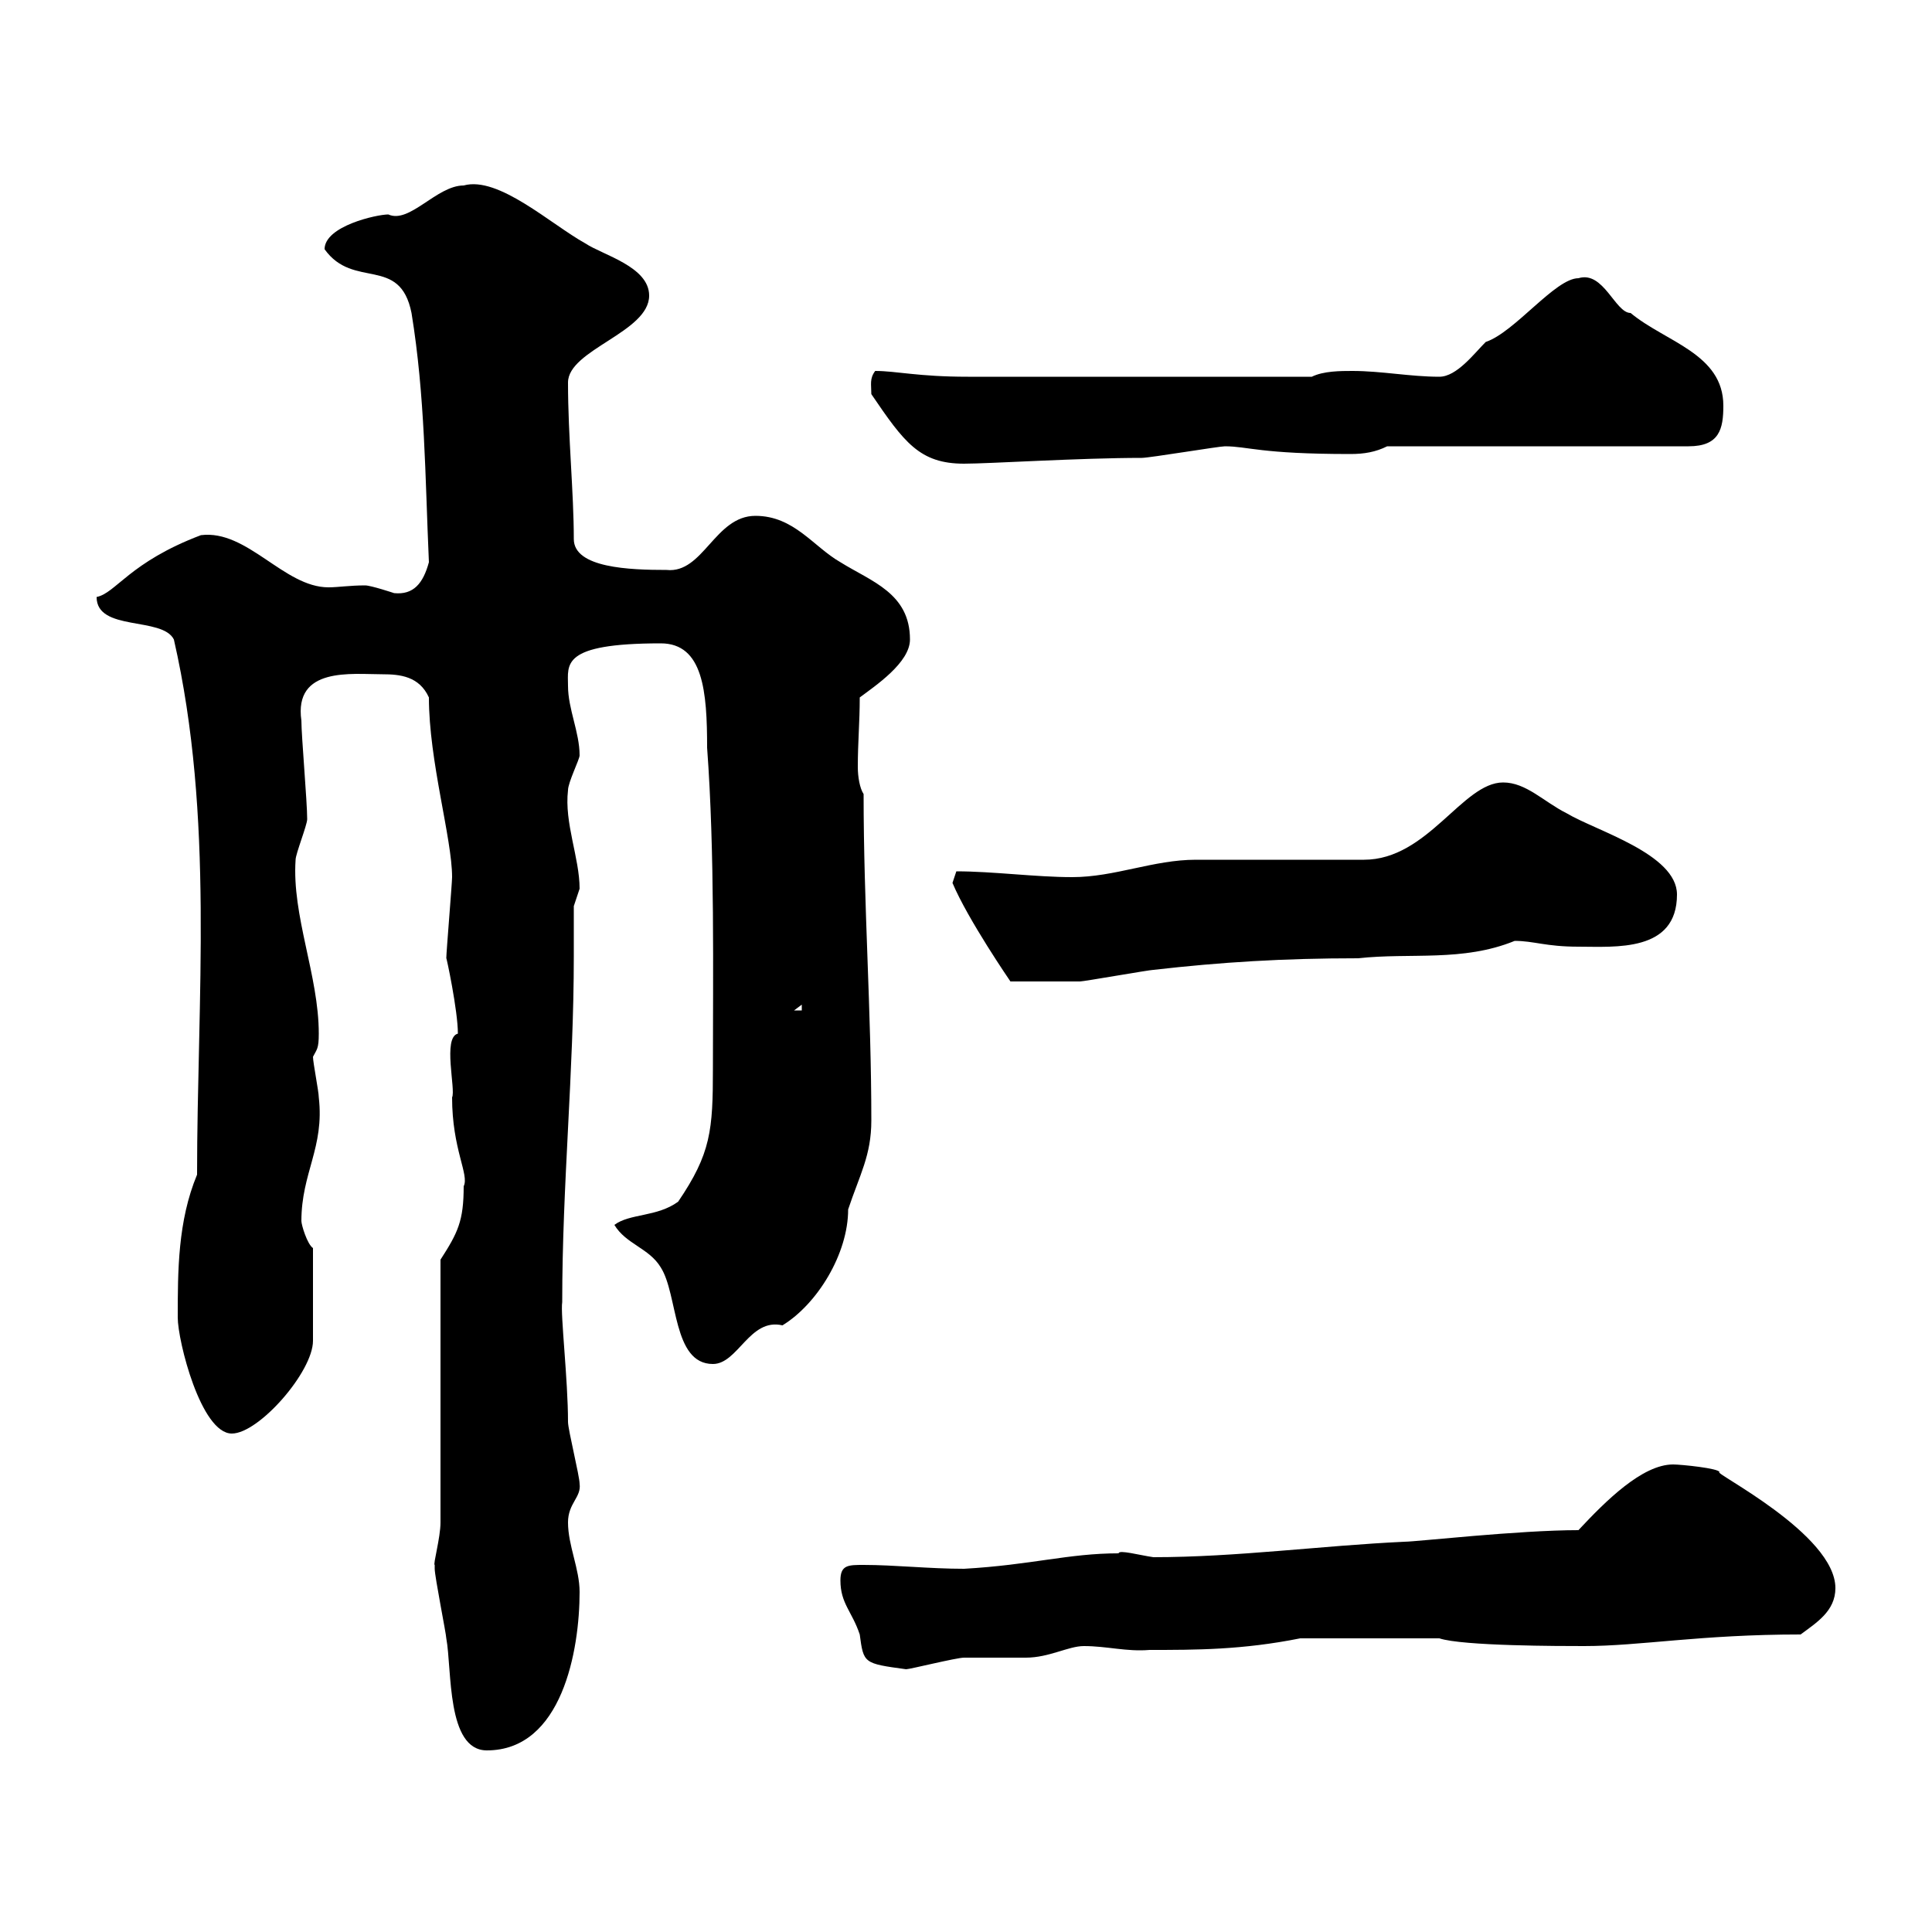 <svg xmlns="http://www.w3.org/2000/svg" xmlns:xlink="http://www.w3.org/1999/xlink" width="300" height="300"><path d="M67.50 243C67.50 243 67.50 243.60 67.50 243.60C67.50 244.80 69.30 253.80 69.30 254.40C70.20 259.20 69.30 271.80 75.60 271.80C87.30 271.80 90 256.20 90 247.20C90 243.60 88.20 240 88.20 236.40C88.20 233.40 90.30 232.50 90 230.40C90 229.20 88.20 222 88.20 220.80C88.20 214.20 87 204 87.30 202.20C87.30 183.90 89.10 166.50 89.10 148.50C89.10 145.80 89.10 143.10 89.10 140.70C89.10 140.70 90 138 90 138C90 133.20 87.60 127.80 88.20 122.70C88.20 121.50 90 117.90 90 117.30C90 113.70 88.20 110.10 88.20 106.50C88.20 103.20 87 99.90 102.60 99.90C109.20 99.90 109.80 107.40 109.80 116.10C111 132.30 110.70 151.50 110.70 165.90C110.70 175.50 110.40 179.10 105.30 186.60C102 189 97.80 188.40 95.40 190.20C97.20 193.20 100.80 193.80 102.60 196.80C105.30 201 104.40 211.80 110.70 211.80C114.60 211.80 116.40 204.60 121.50 205.80C126.90 202.50 131.70 194.70 131.70 187.80C133.50 182.40 135.30 179.40 135.30 174C135.30 156.90 134.10 140.70 134.10 123.30C133.50 122.40 133.20 120.60 133.20 119.10C133.20 115.20 133.50 112.20 133.50 108.30C135.90 106.50 141.30 102.90 141.30 99.30C141.30 92.10 135.30 90.30 130.50 87.30C126.30 84.90 123.30 80.10 117.30 80.10C111 80.10 109.20 89.10 103.50 88.50C97.80 88.50 89.10 88.20 89.10 83.70C89.10 76.50 88.20 67.80 88.20 59.40C88.20 54.30 100.80 51.60 100.80 45.90C100.80 41.40 93.60 39.60 90.90 37.80C85.50 34.80 77.40 27.30 72 28.80C67.80 28.80 63.60 34.80 60.30 33.30C58.50 33.30 50.40 35.10 50.40 38.70C54.90 45 62.10 39.60 63.90 48.60C66 61.50 66 73.80 66.60 87.30C65.70 90.60 64.20 92.40 61.20 92.10C61.20 92.10 57.60 90.90 56.70 90.90C54.30 90.90 52.50 91.20 51 91.20C44.10 91.20 38.40 82.20 31.20 83.10C20.10 87.30 18 92.10 15 92.70C15 98.10 25.20 95.70 27 99.30C33.30 126.90 30.60 155.10 30.60 182.40C27.60 189.60 27.60 197.40 27.60 204.60C27.60 208.20 31.20 222.60 36 222.60C40.20 222.60 48.60 213 48.60 208.20L48.60 193.80C47.70 193.20 46.80 190.20 46.80 189.60C46.80 182.10 50.40 178.20 49.50 170.40C49.50 169.50 48.60 165 48.60 164.10C49.20 162.90 49.50 162.90 49.50 160.50C49.50 151.50 45.30 142.20 45.90 133.50C45.90 132.60 47.70 128.10 47.70 127.20C47.70 124.50 46.80 114.30 46.80 111.90C45.60 103.50 54.60 104.70 59.40 104.70C62.10 104.70 65.10 105 66.60 108.30C66.60 118.20 70.20 130.20 70.20 136.20C70.20 137.10 69.30 147.90 69.30 148.80C69.30 148.50 71.10 156.90 71.10 160.50C68.70 161.10 70.80 169.20 70.20 170.40C70.20 178.50 72.90 182.40 72 184.20C72 189.60 71.10 191.40 68.40 195.60L68.40 236.40C68.40 238.80 67.20 243 67.50 243ZM130.50 245.40C130.50 249 132.30 250.20 133.50 253.80C134.10 258.30 134.10 258.30 140.70 259.20C141.30 259.20 148.50 257.40 149.70 257.40C150.30 257.40 158.70 257.40 159.30 257.40C162.90 257.40 165.90 255.60 168.30 255.60C171.90 255.60 174.90 256.50 178.50 256.20C185.70 256.20 192.90 256.20 201.90 254.40L223.50 254.40C227.10 255.60 242.40 255.60 246 255.60C254.70 255.60 264 253.80 279.60 253.80C282 252 285 250.20 285 246.60C285 238.20 265.80 228.60 267 228.60C267 228 261 227.40 259.80 227.40C255 227.40 249.30 233.10 245.10 237.60C235.80 237.60 219.90 239.40 218.10 239.40C205.20 240 192 241.80 179.10 241.80C177 241.50 173.70 240.60 173.70 241.20C165.90 241.20 160.20 243 149.70 243.60C144.30 243.60 138.90 243 134.10 243C131.70 243 130.50 243 130.50 245.40ZM124.50 156L124.50 156.90L123.30 156.90ZM147.90 137.10C150.30 142.80 156.90 152.40 156.90 152.40C160.80 152.40 166.50 152.40 167.70 152.40C168.30 152.40 178.50 150.60 179.10 150.60C189.60 149.40 199.20 148.80 210.90 148.80C219 147.90 227.10 149.40 235.20 146.10C238.20 146.10 240 147 245.10 147C250.80 147 260.40 147.90 260.40 138.90C260.40 132.60 247.80 129 243.30 126.30C239.70 124.50 237 121.50 233.40 121.50C227.10 121.50 221.70 133.50 211.80 133.50C208.20 133.50 189.30 133.50 185.70 133.50C179.10 133.50 173.10 136.20 166.50 136.20C160.80 136.20 154.20 135.30 148.50 135.30C148.50 135.30 147.90 137.10 147.90 137.10ZM135.30 61.20C140.40 68.70 142.80 72 149.70 72C153.60 72 167.70 71.10 177.30 71.10C178.50 71.10 189.30 69.30 190.20 69.30C193.80 69.30 195.60 70.50 209.70 70.50C211.80 70.50 213.60 70.20 215.40 69.30L262.20 69.30C267 69.30 267.60 66.60 267.60 63C267.60 54.90 258.60 53.10 253.20 48.60C250.80 48.60 249 42 245.10 43.20C241.50 43.20 235.20 51.60 230.70 53.10C228.90 54.90 226.20 58.50 223.50 58.50C219 58.50 214.50 57.60 210 57.60C208.20 57.60 205.50 57.60 203.70 58.50L150.30 58.50C142.50 58.50 139.20 57.60 135.90 57.60C135 58.80 135.30 59.70 135.30 61.20Z"/></svg>